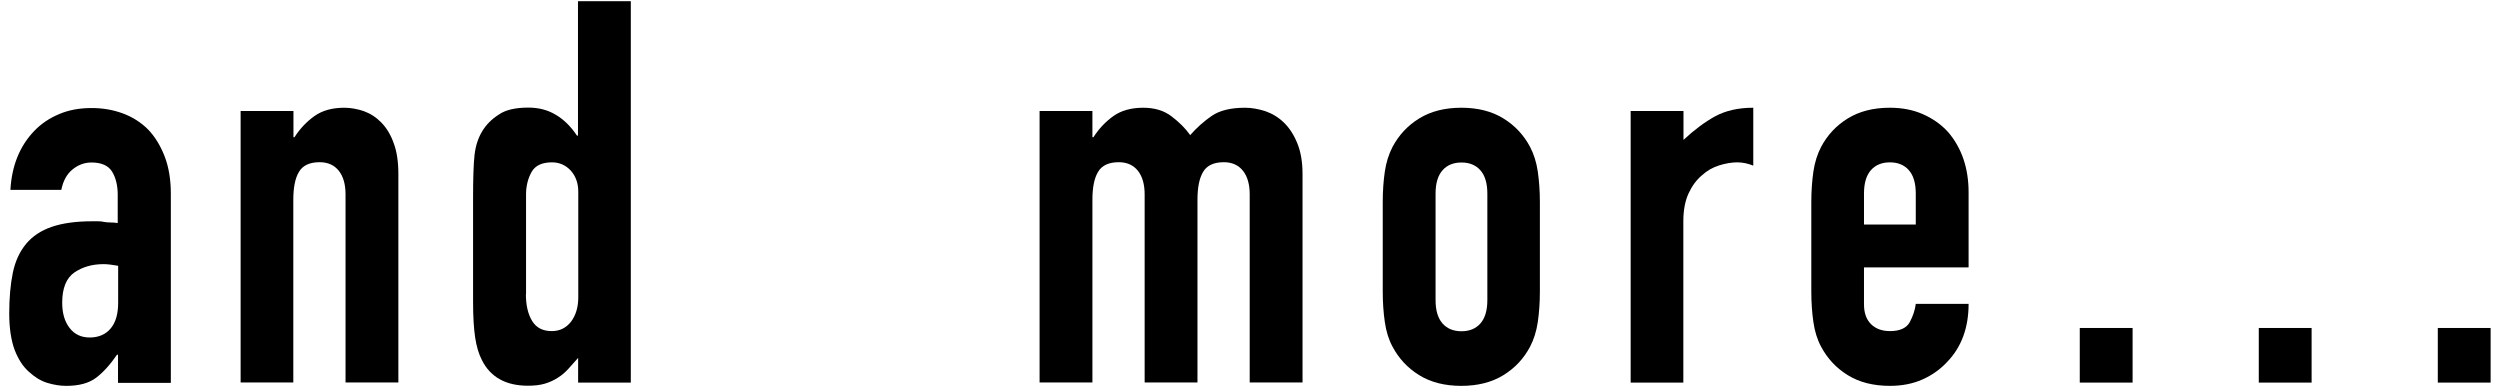 <svg xmlns="http://www.w3.org/2000/svg" width="168" height="26" viewBox="0 0 168 26">
    <path d="m7.93,25.71v-1.87h-.07c-.46.67-.93,1.19-1.41,1.55-.48.36-1.14.54-2,.54-.42,0-.84-.07-1.27-.2-.43-.13-.84-.38-1.23-.74-.39-.34-.71-.82-.96-1.46-.24-.64-.37-1.46-.37-2.47s.08-1.94.24-2.72c.16-.78.46-1.43.9-1.96.42-.5.98-.88,1.7-1.13.72-.25,1.63-.38,2.75-.38h.38c.14,0,.27.01.38.04.12.02.25.04.42.04s.34.01.52.04v-1.91c0-.62-.13-1.14-.38-1.55-.26-.41-.72-.61-1.39-.61-.46,0-.89.16-1.27.47-.38.31-.63.77-.75,1.37H.7c.09-1.63.63-2.95,1.6-3.96.46-.48,1.02-.86,1.67-1.13.65-.28,1.38-.41,2.19-.41.74,0,1.44.12,2.09.36.65.24,1.22.6,1.7,1.08.46.48.83,1.08,1.11,1.8.28.72.42,1.56.42,2.52v12.71h-3.55Zm0-7.85c-.39-.07-.72-.11-.97-.11-.77,0-1.42.19-1.96.56-.54.37-.82,1.05-.82,2.03,0,.7.16,1.26.49,1.69.32.43.78.65,1.36.65s1.07-.2,1.41-.61.5-.98.5-1.73v-2.48Z"/>
    <path d="m16.17,25.71V7.46h3.55v1.76h.07c.37-.58.82-1.05,1.34-1.42.52-.37,1.19-.56,2-.56.44,0,.88.08,1.32.23.44.16.83.41,1.18.77s.63.82.83,1.39c.21.56.31,1.25.31,2.07v14h-3.55v-12.64c0-.67-.15-1.2-.45-1.58s-.73-.58-1.29-.58c-.67,0-1.14.22-1.39.65-.26.43-.38,1.06-.38,1.87v12.28h-3.55Z"/>
    <path d="m38.85,25.71v-1.66c-.23.26-.45.51-.66.74-.21.23-.44.43-.7.59-.26.17-.54.3-.87.4s-.71.14-1.15.14c-1.48,0-2.52-.58-3.09-1.73-.21-.41-.36-.91-.45-1.51-.09-.6-.14-1.4-.14-2.41v-6.95c0-1.32.03-2.29.1-2.92.14-1.2.68-2.1,1.63-2.7.44-.31,1.1-.47,1.98-.47.7,0,1.32.16,1.86.49.54.32,1.01.79,1.41,1.39h.07V.08h3.55v25.63h-3.55Zm-3.51-5.94c0,.74.14,1.34.42,1.8s.72.68,1.32.68c.53,0,.96-.21,1.29-.63.32-.42.49-.97.49-1.64v-7.09c0-.58-.17-1.05-.5-1.42-.34-.37-.76-.56-1.27-.56-.67,0-1.13.22-1.37.65-.24.43-.37.94-.37,1.51v6.7Z"/>
    <path d="m69.86,25.71V7.46h3.55v1.76h.07c.37-.58.82-1.05,1.34-1.42.52-.37,1.19-.56,2-.56.77,0,1.4.19,1.91.58s.93.8,1.25,1.26c.44-.5.93-.94,1.46-1.3.53-.36,1.27-.54,2.23-.54.44,0,.89.08,1.36.23.46.16.88.41,1.25.77.37.36.67.82.9,1.39.23.56.35,1.25.35,2.07v14h-3.55v-12.64c0-.67-.15-1.2-.45-1.58s-.73-.58-1.29-.58c-.67,0-1.14.22-1.39.65-.26.43-.38,1.06-.38,1.87v12.28h-3.55v-12.64c0-.67-.15-1.2-.45-1.58s-.73-.58-1.29-.58c-.67,0-1.14.22-1.39.65-.26.43-.38,1.06-.38,1.87v12.28h-3.55Z"/>
    <path d="m92.92,13.58c0-.74.05-1.43.14-2.05.09-.62.27-1.18.52-1.66.42-.79,1.01-1.43,1.79-1.91.78-.48,1.72-.72,2.83-.72s2.06.24,2.83.72c.78.48,1.37,1.12,1.79,1.91.25.48.43,1.03.52,1.66.09.62.14,1.31.14,2.05v6.01c0,.74-.05,1.43-.14,2.05-.09.62-.27,1.18-.52,1.66-.42.79-1.01,1.43-1.79,1.91-.78.48-1.72.72-2.83.72s-2.06-.24-2.83-.72c-.78-.48-1.37-1.12-1.79-1.91-.26-.48-.43-1.03-.52-1.66-.09-.62-.14-1.31-.14-2.05v-6.01Zm3.55,6.59c0,.7.16,1.22.47,1.57s.74.52,1.27.52.96-.17,1.27-.52c.31-.35.47-.87.47-1.57v-7.16c0-.7-.16-1.22-.47-1.57-.31-.35-.74-.52-1.27-.52s-.96.17-1.27.52c-.31.35-.47.87-.47,1.57v7.16Z"/>
    <path d="m109.58,25.71V7.46h3.55v1.94c.72-.67,1.43-1.2,2.12-1.58.7-.38,1.55-.58,2.57-.58v3.89c-.35-.14-.71-.22-1.08-.22s-.77.07-1.2.2c-.43.13-.82.35-1.17.67-.37.31-.67.72-.9,1.22-.23.5-.35,1.13-.35,1.87v10.84h-3.55Z"/>
    <path d="m132.28,17.97h-7.02v2.48c0,.58.16,1.02.47,1.33.31.31.74.47,1.27.47.67,0,1.12-.2,1.34-.61.22-.41.35-.82.4-1.22h3.55c0,1.61-.48,2.9-1.43,3.89-.46.5-1.02.9-1.67,1.19-.65.29-1.38.43-2.19.43-1.11,0-2.06-.24-2.83-.72-.78-.48-1.37-1.12-1.79-1.91-.26-.48-.43-1.03-.52-1.66-.09-.62-.14-1.31-.14-2.05v-6.01c0-.74.05-1.43.14-2.05.09-.62.27-1.18.52-1.66.42-.79,1.01-1.43,1.79-1.91.78-.48,1.72-.72,2.83-.72.81,0,1.55.14,2.21.43s1.22.68,1.69,1.19c.93,1.08,1.39,2.44,1.39,4.07v5.04Zm-7.02-2.88h3.48v-2.09c0-.7-.16-1.22-.47-1.57-.31-.35-.74-.52-1.27-.52s-.96.17-1.27.52c-.31.35-.47.87-.47,1.57v2.09Z"/>
    <path d="m139.76,25.71v-3.67h3.55v3.67h-3.55Z"/>
    <path d="m151.79,25.71v-3.67h3.55v3.67h-3.55Z"/>
    <path d="m163.82,25.71v-3.67h3.55v3.67h-3.55Z"/>
    <rect width="168" height="26" style="fill:none"/>
</svg>
